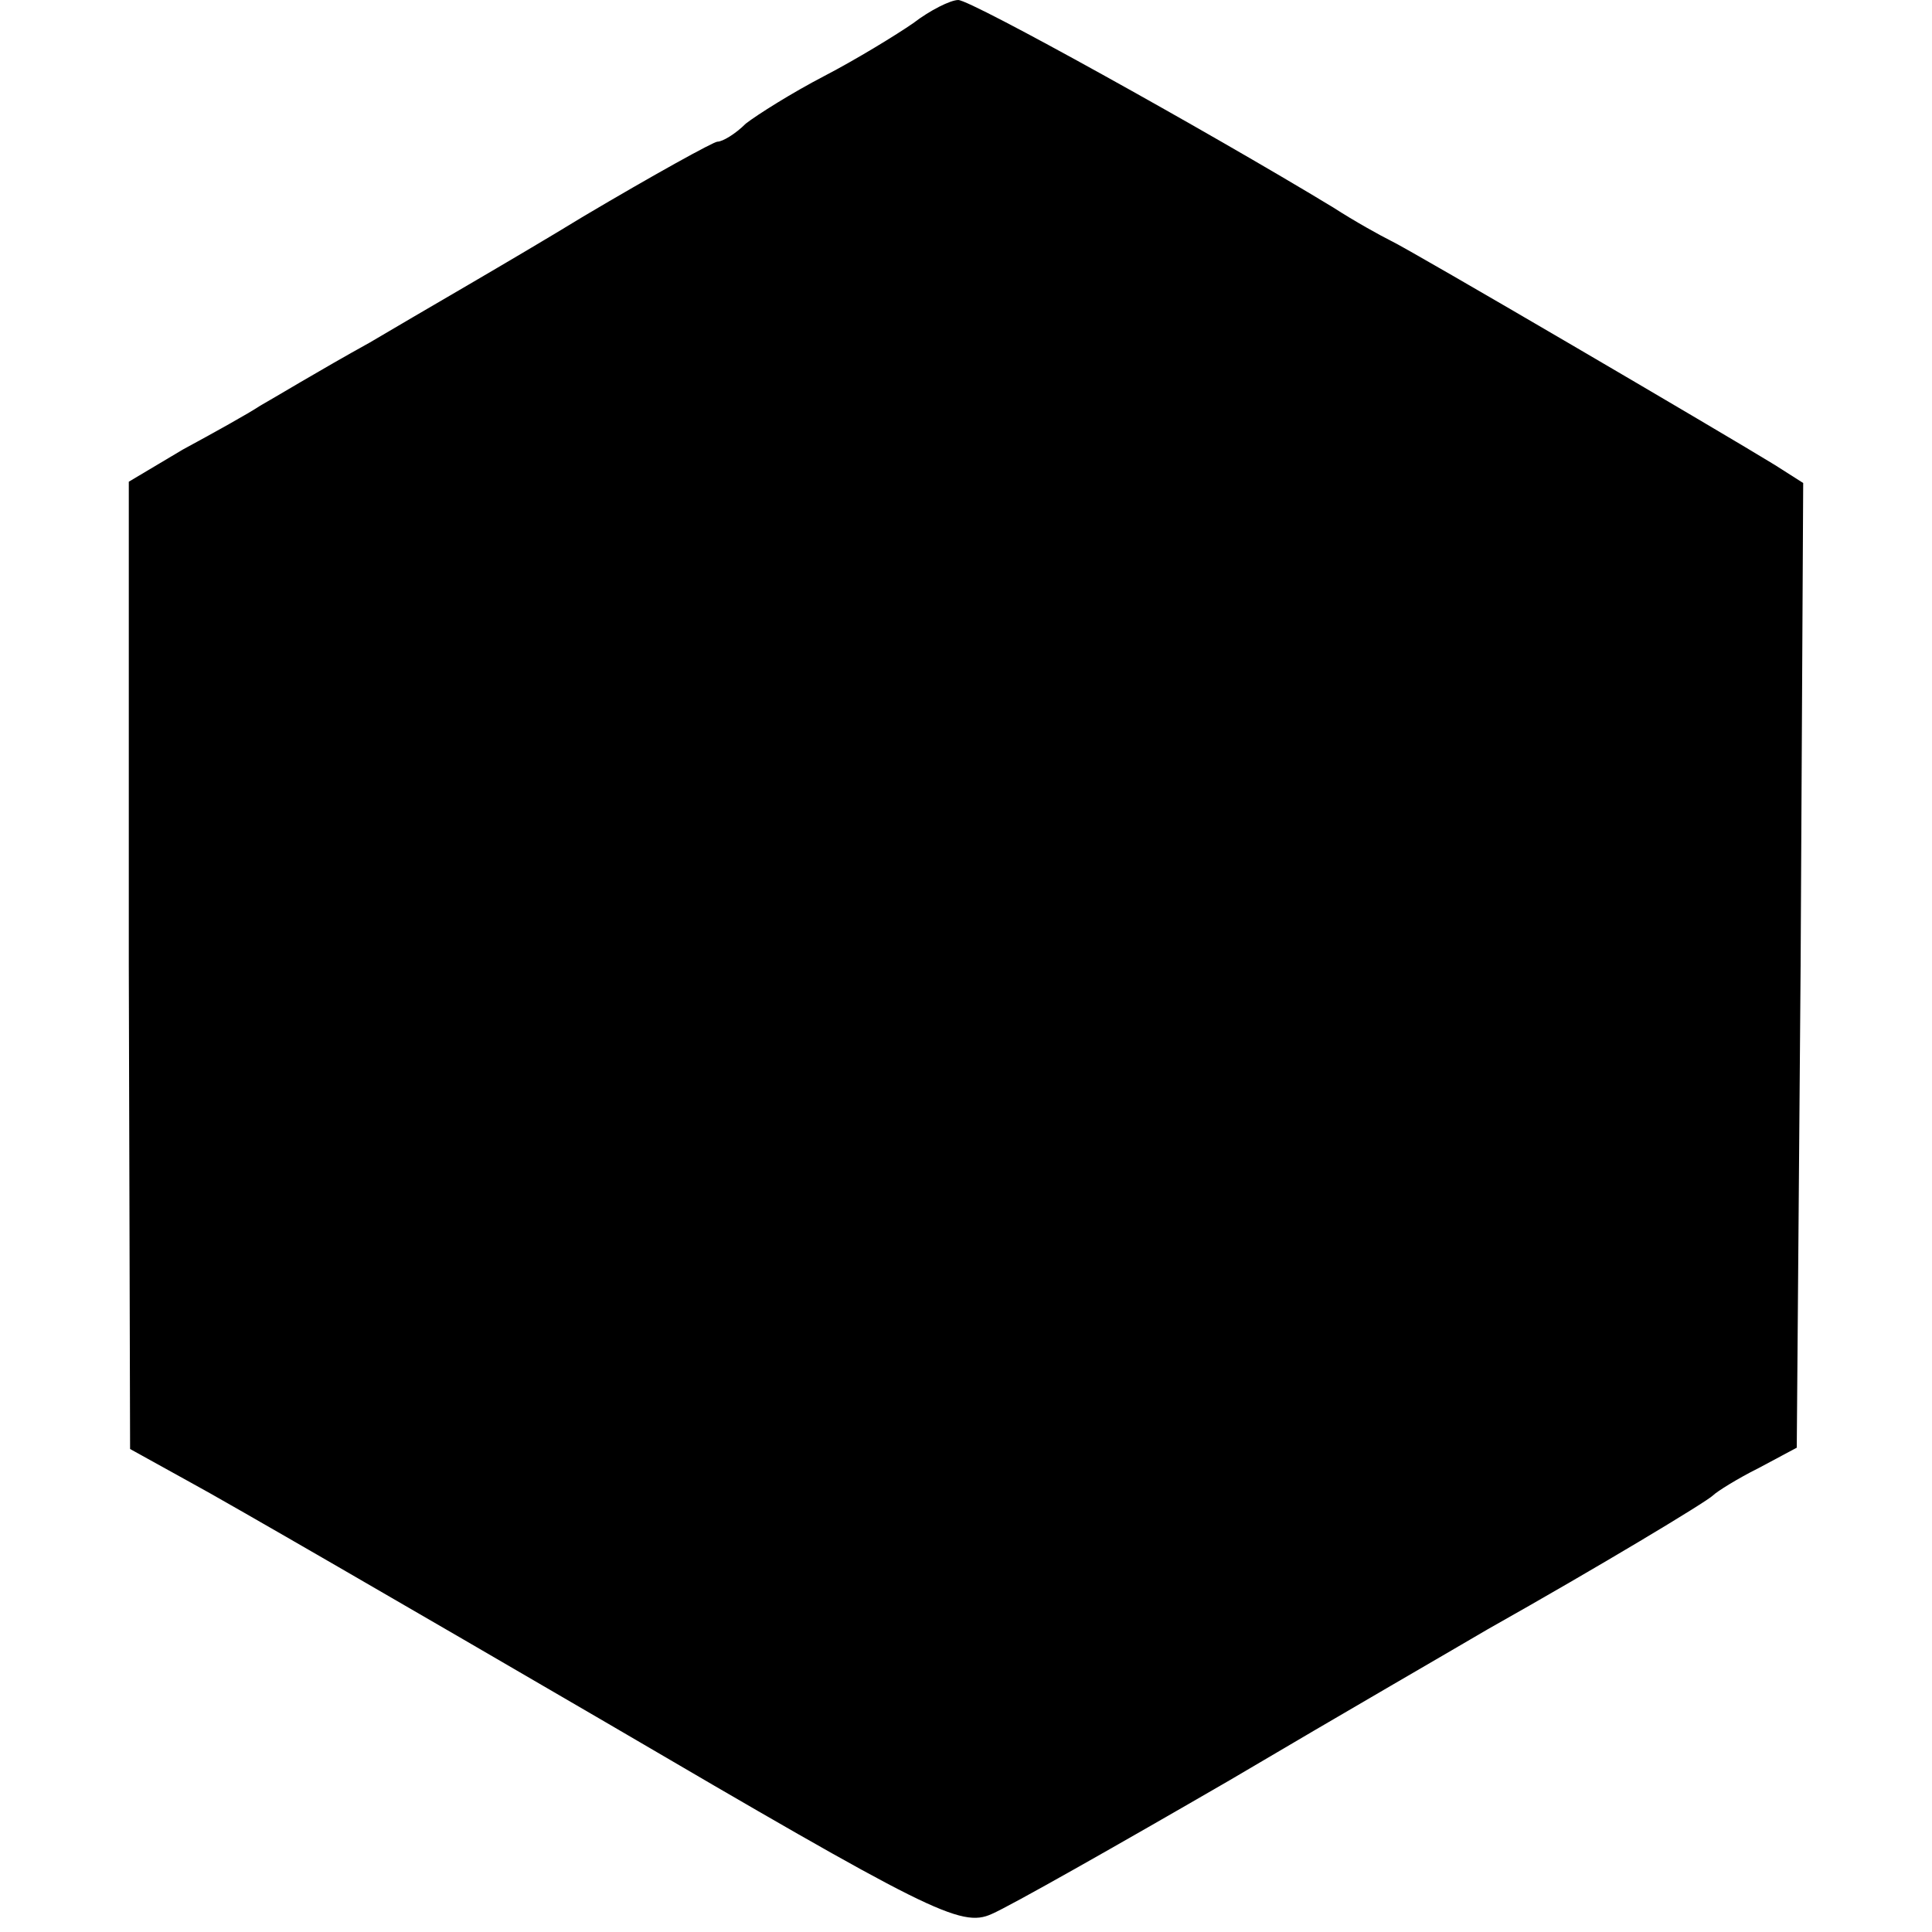 <?xml version="1.0" standalone="no"?>
<!DOCTYPE svg PUBLIC "-//W3C//DTD SVG 20010904//EN"
 "http://www.w3.org/TR/2001/REC-SVG-20010904/DTD/svg10.dtd">
<svg version="1.0" xmlns="http://www.w3.org/2000/svg"
 width="150pt" height="150pt" viewBox="0 0 150 150"
 preserveAspectRatio="xMidYMid meet">
<g transform="translate(0,150) scale(0.1,-0.1)"
fill="#000000" stroke="none">
<path d="M709 1482 c-13 -9 -44 -28 -69 -41 -25 -13 -52 -30 -61 -37 -8 -8
-18 -14 -22 -14 -3 0 -50 -26 -104 -58 -54 -33 -129 -76 -166 -98 -38 -21 -76
-44 -85 -49 -9 -6 -36 -21 -60 -34 l-42 -25 0 -375 1 -376 47 -26 c26 -14 171
-98 322 -186 251 -147 276 -160 300 -149 14 6 97 53 185 104 88 52 178 104
200 117 87 49 170 99 175 104 3 3 19 13 35 21 l30 16 3 374 2 375 -22 14 c-39
24 -283 167 -298 174 -8 4 -28 15 -45 26 -99 60 -281 161 -291 161 -6 0 -22
-8 -35 -18z"/>
</g>
</svg>
